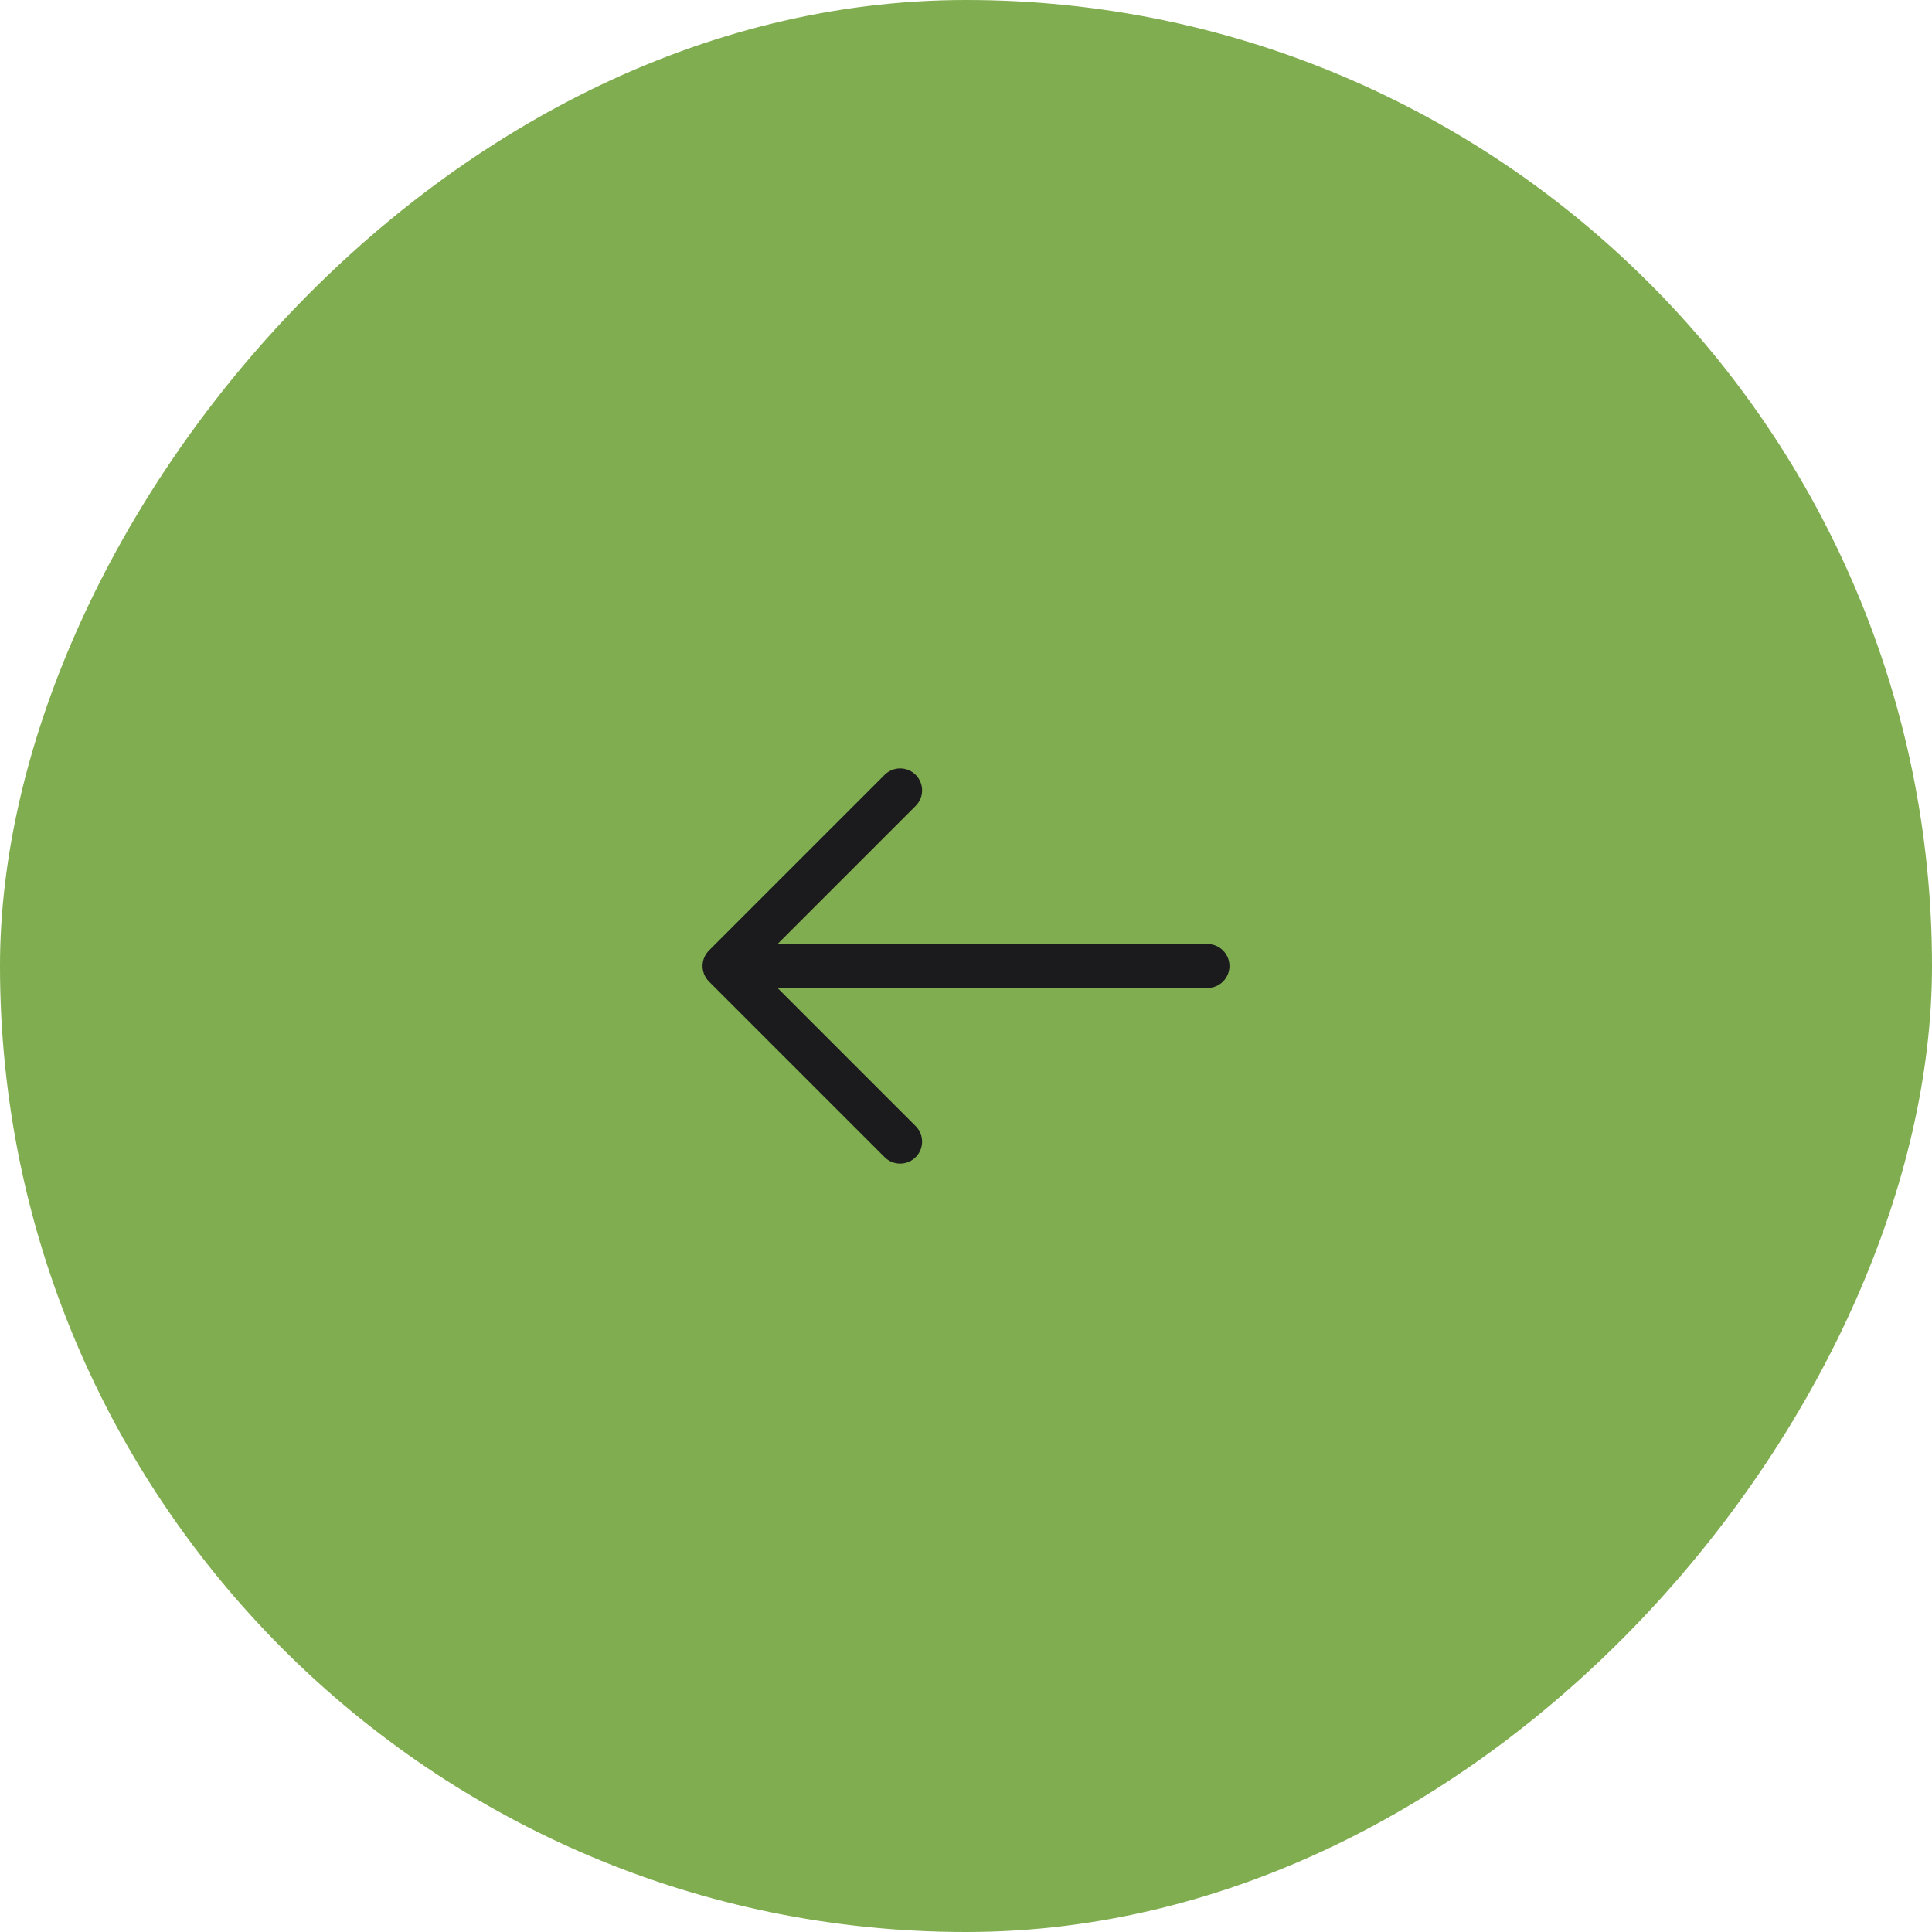 <svg width="44" height="44" viewBox="0 0 44 44" fill="none" xmlns="http://www.w3.org/2000/svg">
<rect width="44" height="44" rx="22" transform="matrix(-1 0 0 1 44 0)" fill="#80AD4F"/>
<path d="M27.5 22H17M20.5 18L16.5 22L20.5 26" stroke="#1B1B1E" stroke-linecap="round" stroke-linejoin="round"/>
</svg>
